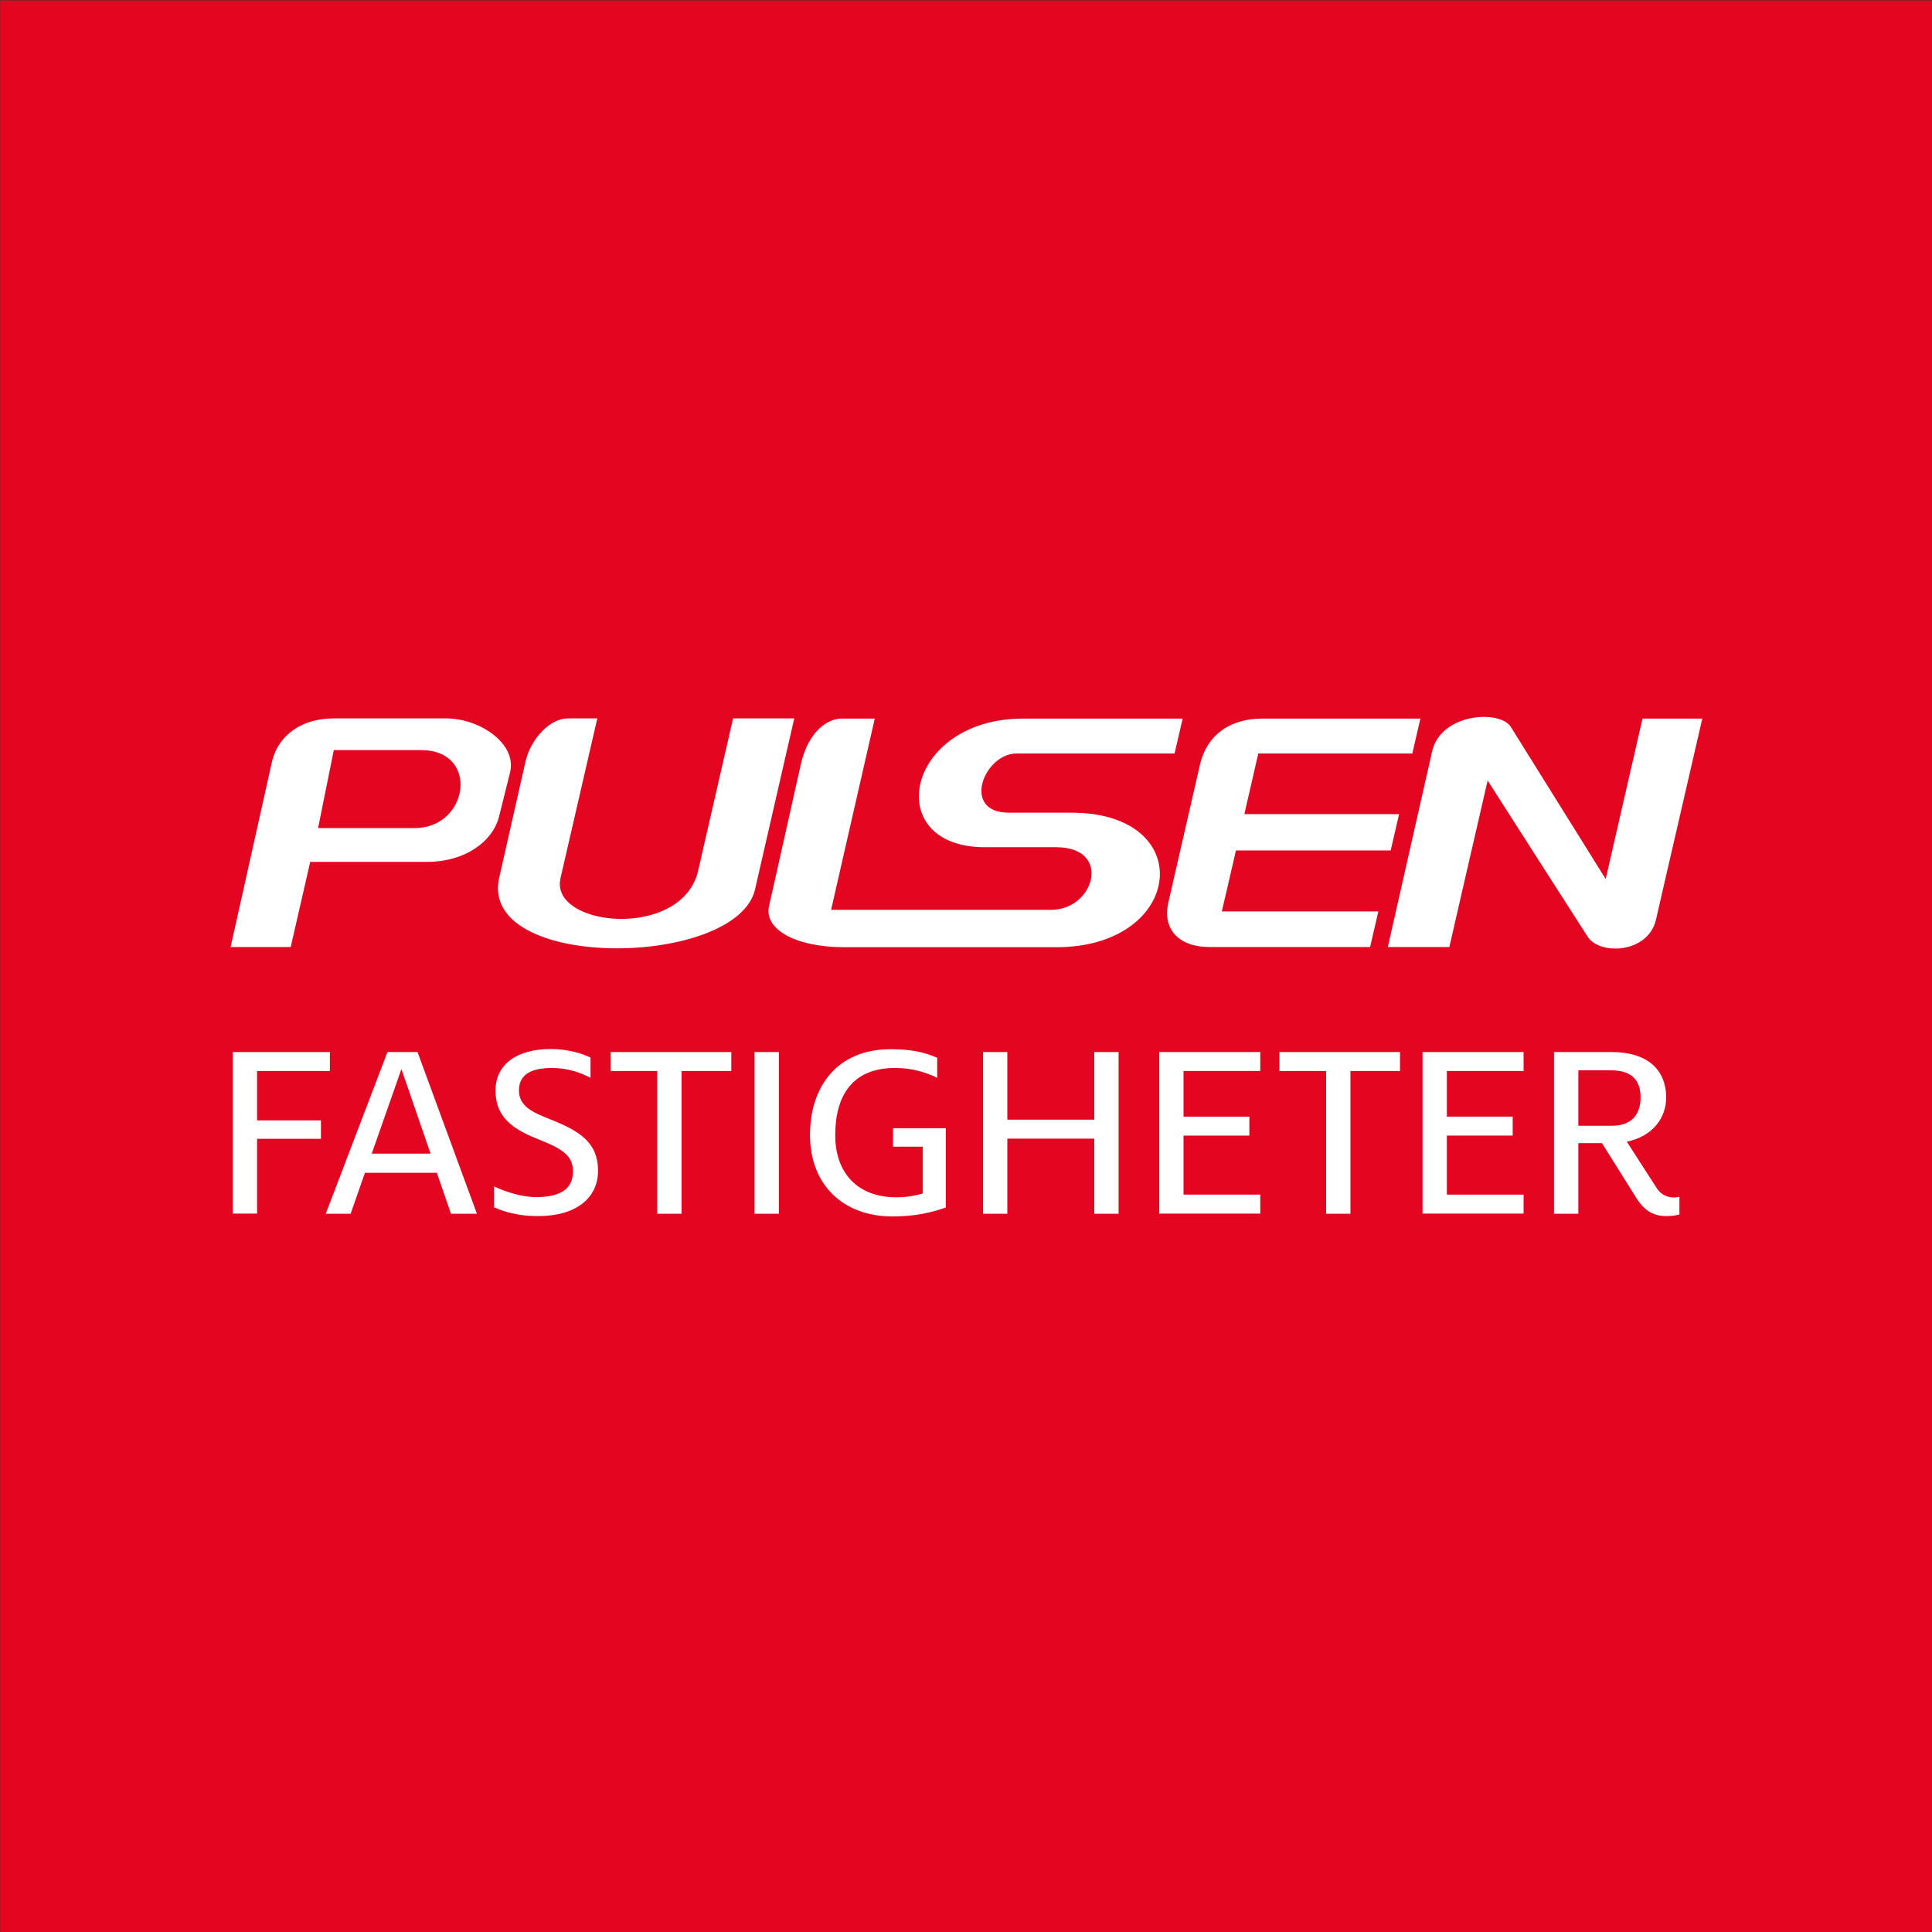 <?xml version="1.0" encoding="utf-8"?>
<!-- Generator: Adobe Illustrator 26.0.0, SVG Export Plug-In . SVG Version: 6.00 Build 0)  -->
<svg version="1.1" id="Lager_1" xmlns="http://www.w3.org/2000/svg" xmlns:xlink="http://www.w3.org/1999/xlink" x="0px" y="0px"
	 viewBox="0 0 1080 1080" style="enable-background:new 0 0 1080 1080;" xml:space="preserve">
<rect x="0" y="0" width="1080" height="1080" fill="#333333" stroke="none"/>
<style type="text/css">
	.st0{fill:#E40520;}
	.st1{fill:#FFFFFF;}
</style>
<g>
	<rect x="0.1" y="0.2" class="st0" width="1080.2" height="1080.2"/>
	<g>
		<g>
			<path class="st1" d="M686.8,493.2l4.1-17.8h86.5l4.7-20.3h-86.5l7.8-33.9h86.1l4.5-19.5h-88.3c-17,0-30.5,8-34.8,25.3l-15.2,66.2
				l-2.6,11.4c-3.2,14.1,4.9,24.8,23.3,24.8l89.5,0l4.6-19.9H683L686.8,493.2z"/>
			<path class="st1" d="M231.8,462.9h-54l8.8-43.6h48.7C268.4,419.3,262.1,462.9,231.8,462.9 M249.6,401.6l-63.2,0
				c-17,0-30.9,8.7-34.5,24.8L137,493.2h0l-8.1,36.2h33.6l8.3-36.2l2.6-11.4h65.1c22.6,0,37.2-12.3,40.4-25.1l6.2-24.8
				C289.2,415.5,267.8,401.6,249.6,401.6"/>
			<path class="st1" d="M409.8,401.6l-19.5,85c-0.5,2.4-1.3,4.6-2.3,6.6c-14.9,30.6-76.8,23.8-75,0c0.1-0.7,0.2-1.4,0.3-2.2
				l20.6-89.4h-16.5c-9.9,0-20.7,11.2-23.7,24.4l-14.6,64.5c-0.2,0.9-0.4,1.7-0.5,2.6v0c-6.7,50,133.5,47.4,143.5,4l0.9-4l21-91.5
				H409.8z"/>
			<path class="st1" d="M918.2,401.6l-20.6,89.8l-53.2-85.3c-6.3-9.3-38.8-7.5-43.8,13.8L784,493.2l-8.2,36.2h34.4l8.3-36.2
				l13.1-56.9l36.4,56.9l19.7,30.7c7,10.2,33.7,8.9,38-9.8l4.8-20.9l21.1-91.5H918.2z"/>
			<path class="st1" d="M568.3,421.2h88.3l4.5-19.5h-89.2c-65.9,0-79.8,71.9-21.4,71.9h39.9c17,0,21.9,10.2,19,19.6
				c-2.5,8-10.6,15.4-21.8,15.4H464.6l3.5-15.4l20.9-91.5h-18.6c-8,0-18.5,7.5-22.6,25l-14.9,66.5h0l-3,13.2
				c-2.9,12.5,13.5,23,42,23.1h118.6c34.8,0,54.6-17.9,57.5-36.2v0c3.1-19.2-12.5-39-49-39l-35.2,0
				C537.2,454.2,550,421.2,568.3,421.2"/>
		</g>
		<g>
			<path class="st1" d="M130.1,588.1h54.3v10.6h-40.7v27.6h35.7v10.3h-35.7v41.8h-13.6V588.1z"/>
			<path class="st1" d="M216.6,588.1h16.8l33.2,90.4h-14.5l-7.9-22.9h-40.2l-8,22.9h-13.9L216.6,588.1z M207.8,644.9h32.9
				l-16.3-47.3L207.8,644.9z"/>
			<path class="st1" d="M276.2,674.9v-11.7c7,3.4,16.3,6,23.4,6c13.4,0,20.7-4.4,20.7-14.4c0-8.5-5.4-12.4-18.8-17.7
				c-15.4-6-24.5-12.9-24.5-27.5c0-14.7,12-23.2,30.9-23.2c10,0,18.2,2.8,22.2,4.8v11.3c-5.7-3-12.9-5.5-21.6-5.5
				c-12.3,0-18.4,4.1-18.4,12.6c0,8.9,7.7,12.2,17.2,16c16.1,6.4,27,12.6,27,28.9c0,15.2-12.3,25.3-33.4,25.3
				C290.2,679.9,281.8,677.4,276.2,674.9z"/>
			<path class="st1" d="M367.5,598.7h-26.1v-10.6h67.4v10.6H381v79.8h-13.6V598.7z"/>
			<path class="st1" d="M421.8,588.1h13.6v90.4h-13.6V588.1z"/>
			<path class="st1" d="M452.8,634.5c0-26.6,14.7-48,45.2-48c13.4,0,20.5,2.5,25.9,4.8v11.2c-6.6-3.2-14.3-5.5-23.6-5.5
				c-23.6,0-33.4,15.2-33.4,37.6c0,21.3,12.7,34.7,34.1,34.7c6.1,0,10.4-0.9,14.8-2.1v-26.2h-16.6v-10.3h29.5v44.3c-8,2.8-17,5-30,5
				C471,679.9,452.8,662,452.8,634.5z"/>
			<path class="st1" d="M549.5,588.1h13.6v37.8h48.6v-37.8h13.6v90.4h-13.6v-42h-48.6v42h-13.6V588.1z"/>
			<path class="st1" d="M648,588.1h56.5v10.6h-42.9v25.5h36.8v10.6h-36.8v33h42.9v10.6H648V588.1z"/>
			<path class="st1" d="M741.3,598.7h-26.1v-10.6h67.4v10.6h-27.7v79.8h-13.6V598.7z"/>
			<path class="st1" d="M795.2,588.1h56.5v10.6h-42.9v25.5h36.8v10.6h-36.8v33h42.9v10.6h-56.5V588.1z"/>
			<path class="st1" d="M914.8,669.8l-19.3-30.8h-13.2v39.5h-13.6v-90.4h32.3c19.7,0,30.4,9.7,30.4,25.5c0,11-7.3,21.6-22,24.6
				l16.8,26.1c2.5,3.9,6.4,5.1,9.6,5.1c1.1,0,2.1-0.2,3-0.4v9.9c-2.1,0.5-3.9,0.9-7,0.9C924.3,679.9,919.3,676.8,914.8,669.8z
				 M882.3,629.3h18.9c10.9,0,15.9-6.4,15.9-15.8c0-10.1-5.4-15.2-16.6-15.2h-18.2V629.3z"/>
		</g>
	</g>
</g>
</svg>
